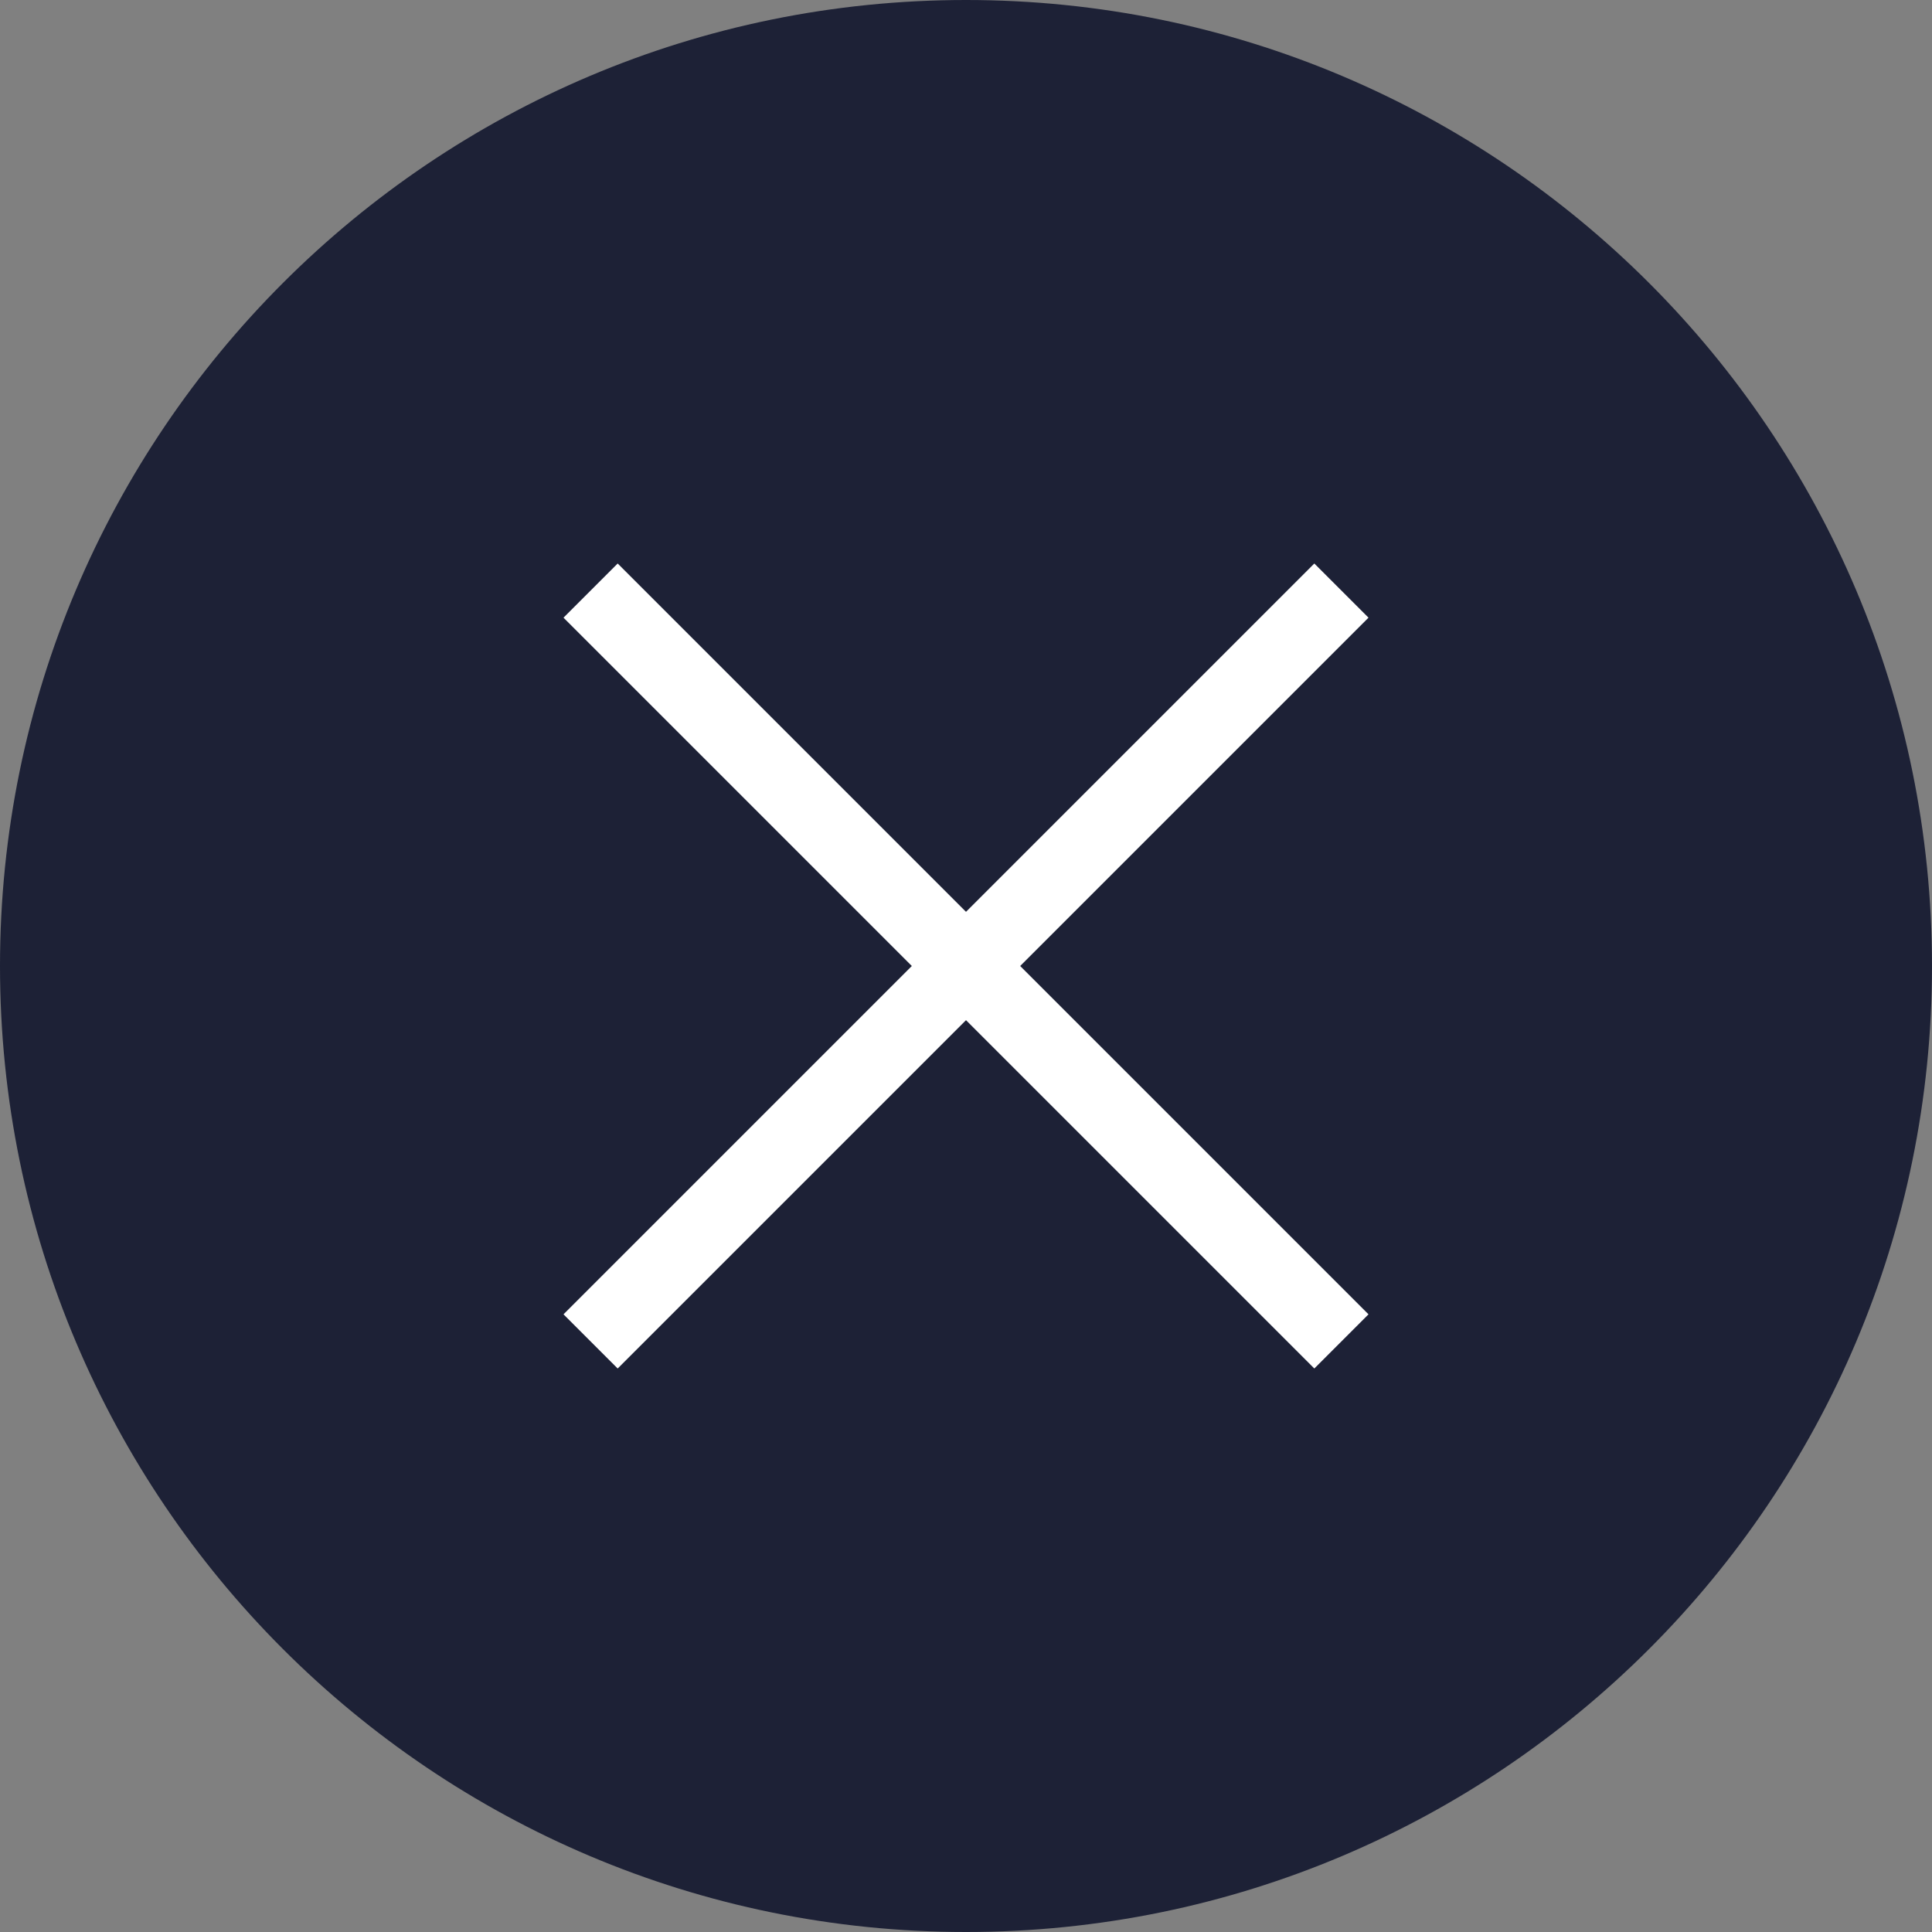 <?xml version="1.0" encoding="UTF-8"?> <svg xmlns="http://www.w3.org/2000/svg" width="24" height="24" viewBox="0 0 24 24" fill="none"><rect x="0" y="0" width="24" height="24" fill="#808080" stroke="none"/><g clip-path="url(#clip0_1569_6)"><path d="M24 12C24 18.627 18.627 24 12 24C5.373 24 0 18.627 0 12C0 5.373 5.373 0 12 0C18.627 0 24 5.373 24 12Z" fill="#1D2136"></path><path fill-rule="evenodd" clip-rule="evenodd" d="M7 16.327L16.327 7L17 7.673L7.673 17L7 16.327Z" fill="white"></path><path fill-rule="evenodd" clip-rule="evenodd" d="M17 16.327L7.673 7L7 7.673L16.327 17L17 16.327Z" fill="white"></path></g><defs><clipPath id="clip0_1569_6"><rect width="24" height="24" fill="white"></rect></clipPath></defs></svg> 